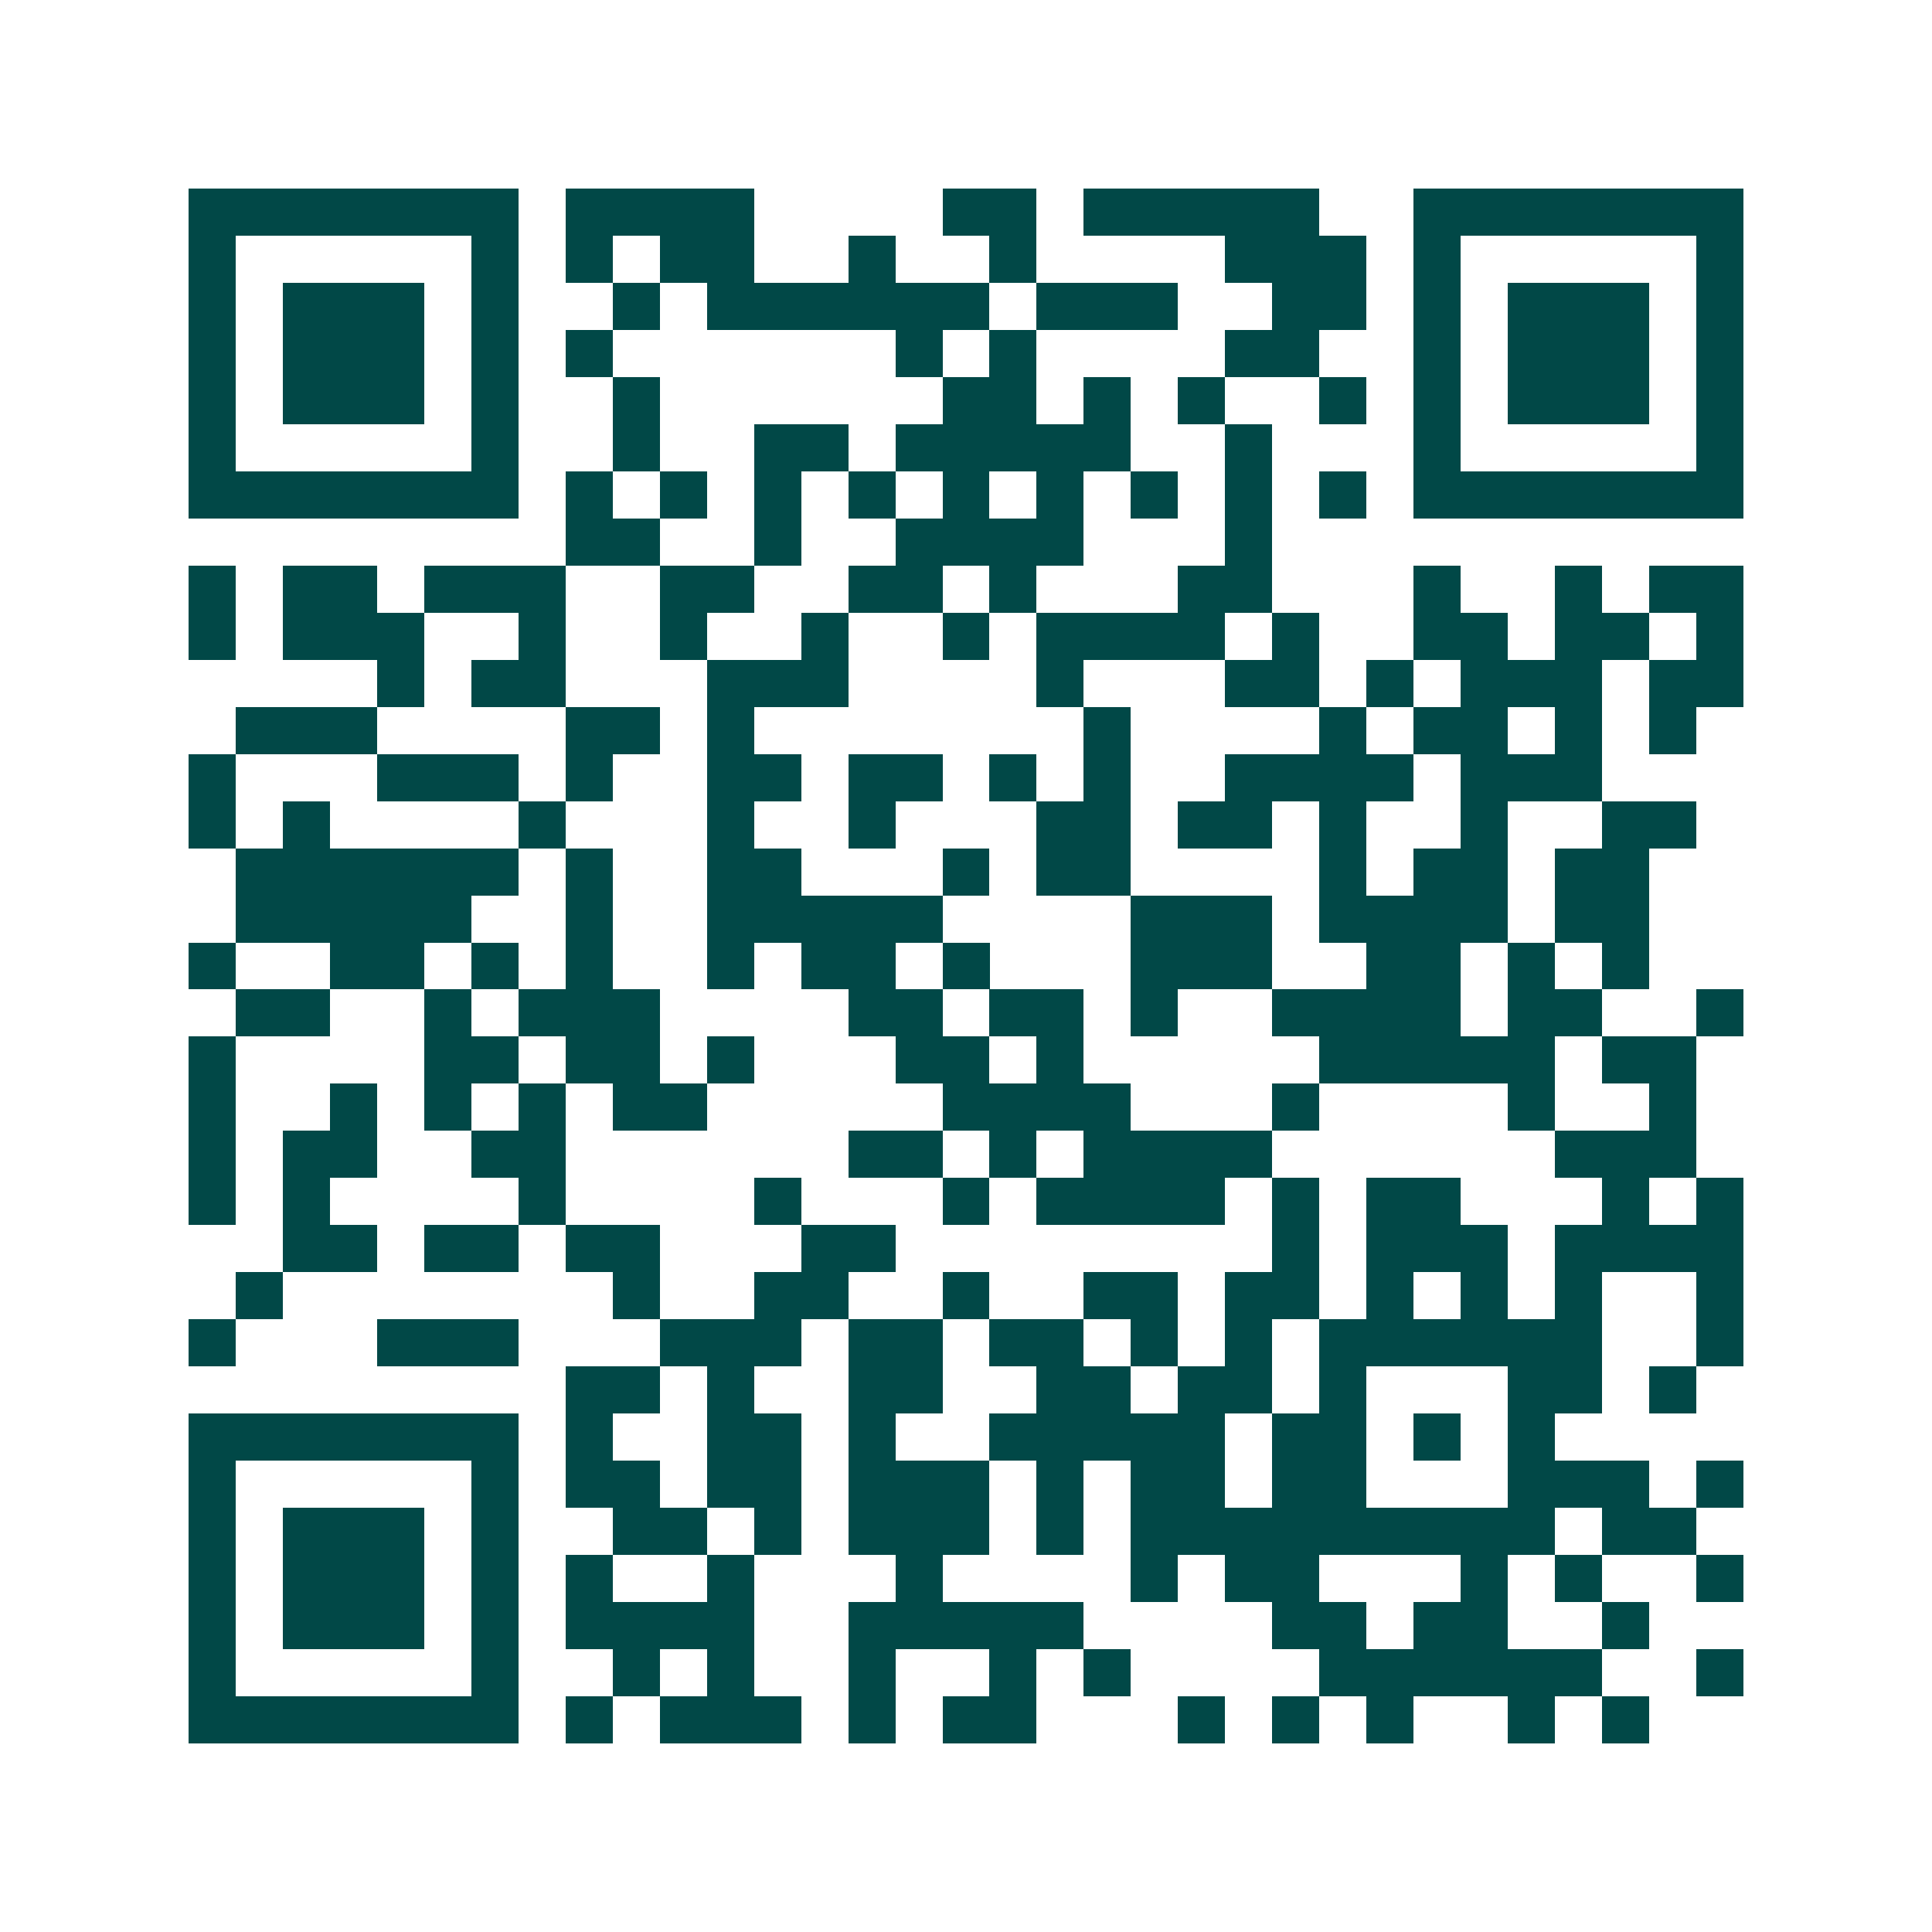 <svg xmlns="http://www.w3.org/2000/svg" width="200" height="200" viewBox="0 0 41 41" shape-rendering="crispEdges"><path fill="#ffffff" d="M0 0h41v41H0z"/><path stroke="#014847" d="M4 4.5h7m1 0h4m4 0h2m1 0h5m2 0h7M4 5.5h1m5 0h1m1 0h1m1 0h2m2 0h1m2 0h1m4 0h3m1 0h1m5 0h1M4 6.5h1m1 0h3m1 0h1m2 0h1m1 0h6m1 0h3m2 0h2m1 0h1m1 0h3m1 0h1M4 7.5h1m1 0h3m1 0h1m1 0h1m6 0h1m1 0h1m4 0h2m2 0h1m1 0h3m1 0h1M4 8.5h1m1 0h3m1 0h1m2 0h1m6 0h2m1 0h1m1 0h1m2 0h1m1 0h1m1 0h3m1 0h1M4 9.5h1m5 0h1m2 0h1m2 0h2m1 0h5m2 0h1m3 0h1m5 0h1M4 10.5h7m1 0h1m1 0h1m1 0h1m1 0h1m1 0h1m1 0h1m1 0h1m1 0h1m1 0h1m1 0h7M12 11.5h2m2 0h1m2 0h4m3 0h1M4 12.5h1m1 0h2m1 0h3m2 0h2m2 0h2m1 0h1m3 0h2m3 0h1m2 0h1m1 0h2M4 13.5h1m1 0h3m2 0h1m2 0h1m2 0h1m2 0h1m1 0h4m1 0h1m2 0h2m1 0h2m1 0h1M8 14.5h1m1 0h2m3 0h3m4 0h1m3 0h2m1 0h1m1 0h3m1 0h2M5 15.5h3m4 0h2m1 0h1m7 0h1m4 0h1m1 0h2m1 0h1m1 0h1M4 16.5h1m3 0h3m1 0h1m2 0h2m1 0h2m1 0h1m1 0h1m2 0h4m1 0h3M4 17.5h1m1 0h1m4 0h1m3 0h1m2 0h1m3 0h2m1 0h2m1 0h1m2 0h1m2 0h2M5 18.5h6m1 0h1m2 0h2m3 0h1m1 0h2m4 0h1m1 0h2m1 0h2M5 19.5h5m2 0h1m2 0h5m4 0h3m1 0h4m1 0h2M4 20.5h1m2 0h2m1 0h1m1 0h1m2 0h1m1 0h2m1 0h1m3 0h3m2 0h2m1 0h1m1 0h1M5 21.5h2m2 0h1m1 0h3m4 0h2m1 0h2m1 0h1m2 0h4m1 0h2m2 0h1M4 22.5h1m4 0h2m1 0h2m1 0h1m3 0h2m1 0h1m5 0h5m1 0h2M4 23.5h1m2 0h1m1 0h1m1 0h1m1 0h2m5 0h4m3 0h1m4 0h1m2 0h1M4 24.5h1m1 0h2m2 0h2m6 0h2m1 0h1m1 0h4m6 0h3M4 25.5h1m1 0h1m4 0h1m4 0h1m3 0h1m1 0h4m1 0h1m1 0h2m3 0h1m1 0h1M6 26.5h2m1 0h2m1 0h2m3 0h2m8 0h1m1 0h3m1 0h4M5 27.5h1m7 0h1m2 0h2m2 0h1m2 0h2m1 0h2m1 0h1m1 0h1m1 0h1m2 0h1M4 28.5h1m3 0h3m3 0h3m1 0h2m1 0h2m1 0h1m1 0h1m1 0h6m2 0h1M12 29.5h2m1 0h1m2 0h2m2 0h2m1 0h2m1 0h1m3 0h2m1 0h1M4 30.5h7m1 0h1m2 0h2m1 0h1m2 0h5m1 0h2m1 0h1m1 0h1M4 31.5h1m5 0h1m1 0h2m1 0h2m1 0h3m1 0h1m1 0h2m1 0h2m3 0h3m1 0h1M4 32.5h1m1 0h3m1 0h1m2 0h2m1 0h1m1 0h3m1 0h1m1 0h9m1 0h2M4 33.5h1m1 0h3m1 0h1m1 0h1m2 0h1m3 0h1m4 0h1m1 0h2m3 0h1m1 0h1m2 0h1M4 34.5h1m1 0h3m1 0h1m1 0h4m2 0h5m4 0h2m1 0h2m2 0h1M4 35.5h1m5 0h1m2 0h1m1 0h1m2 0h1m2 0h1m1 0h1m4 0h6m2 0h1M4 36.5h7m1 0h1m1 0h3m1 0h1m1 0h2m3 0h1m1 0h1m1 0h1m2 0h1m1 0h1"/></svg>
